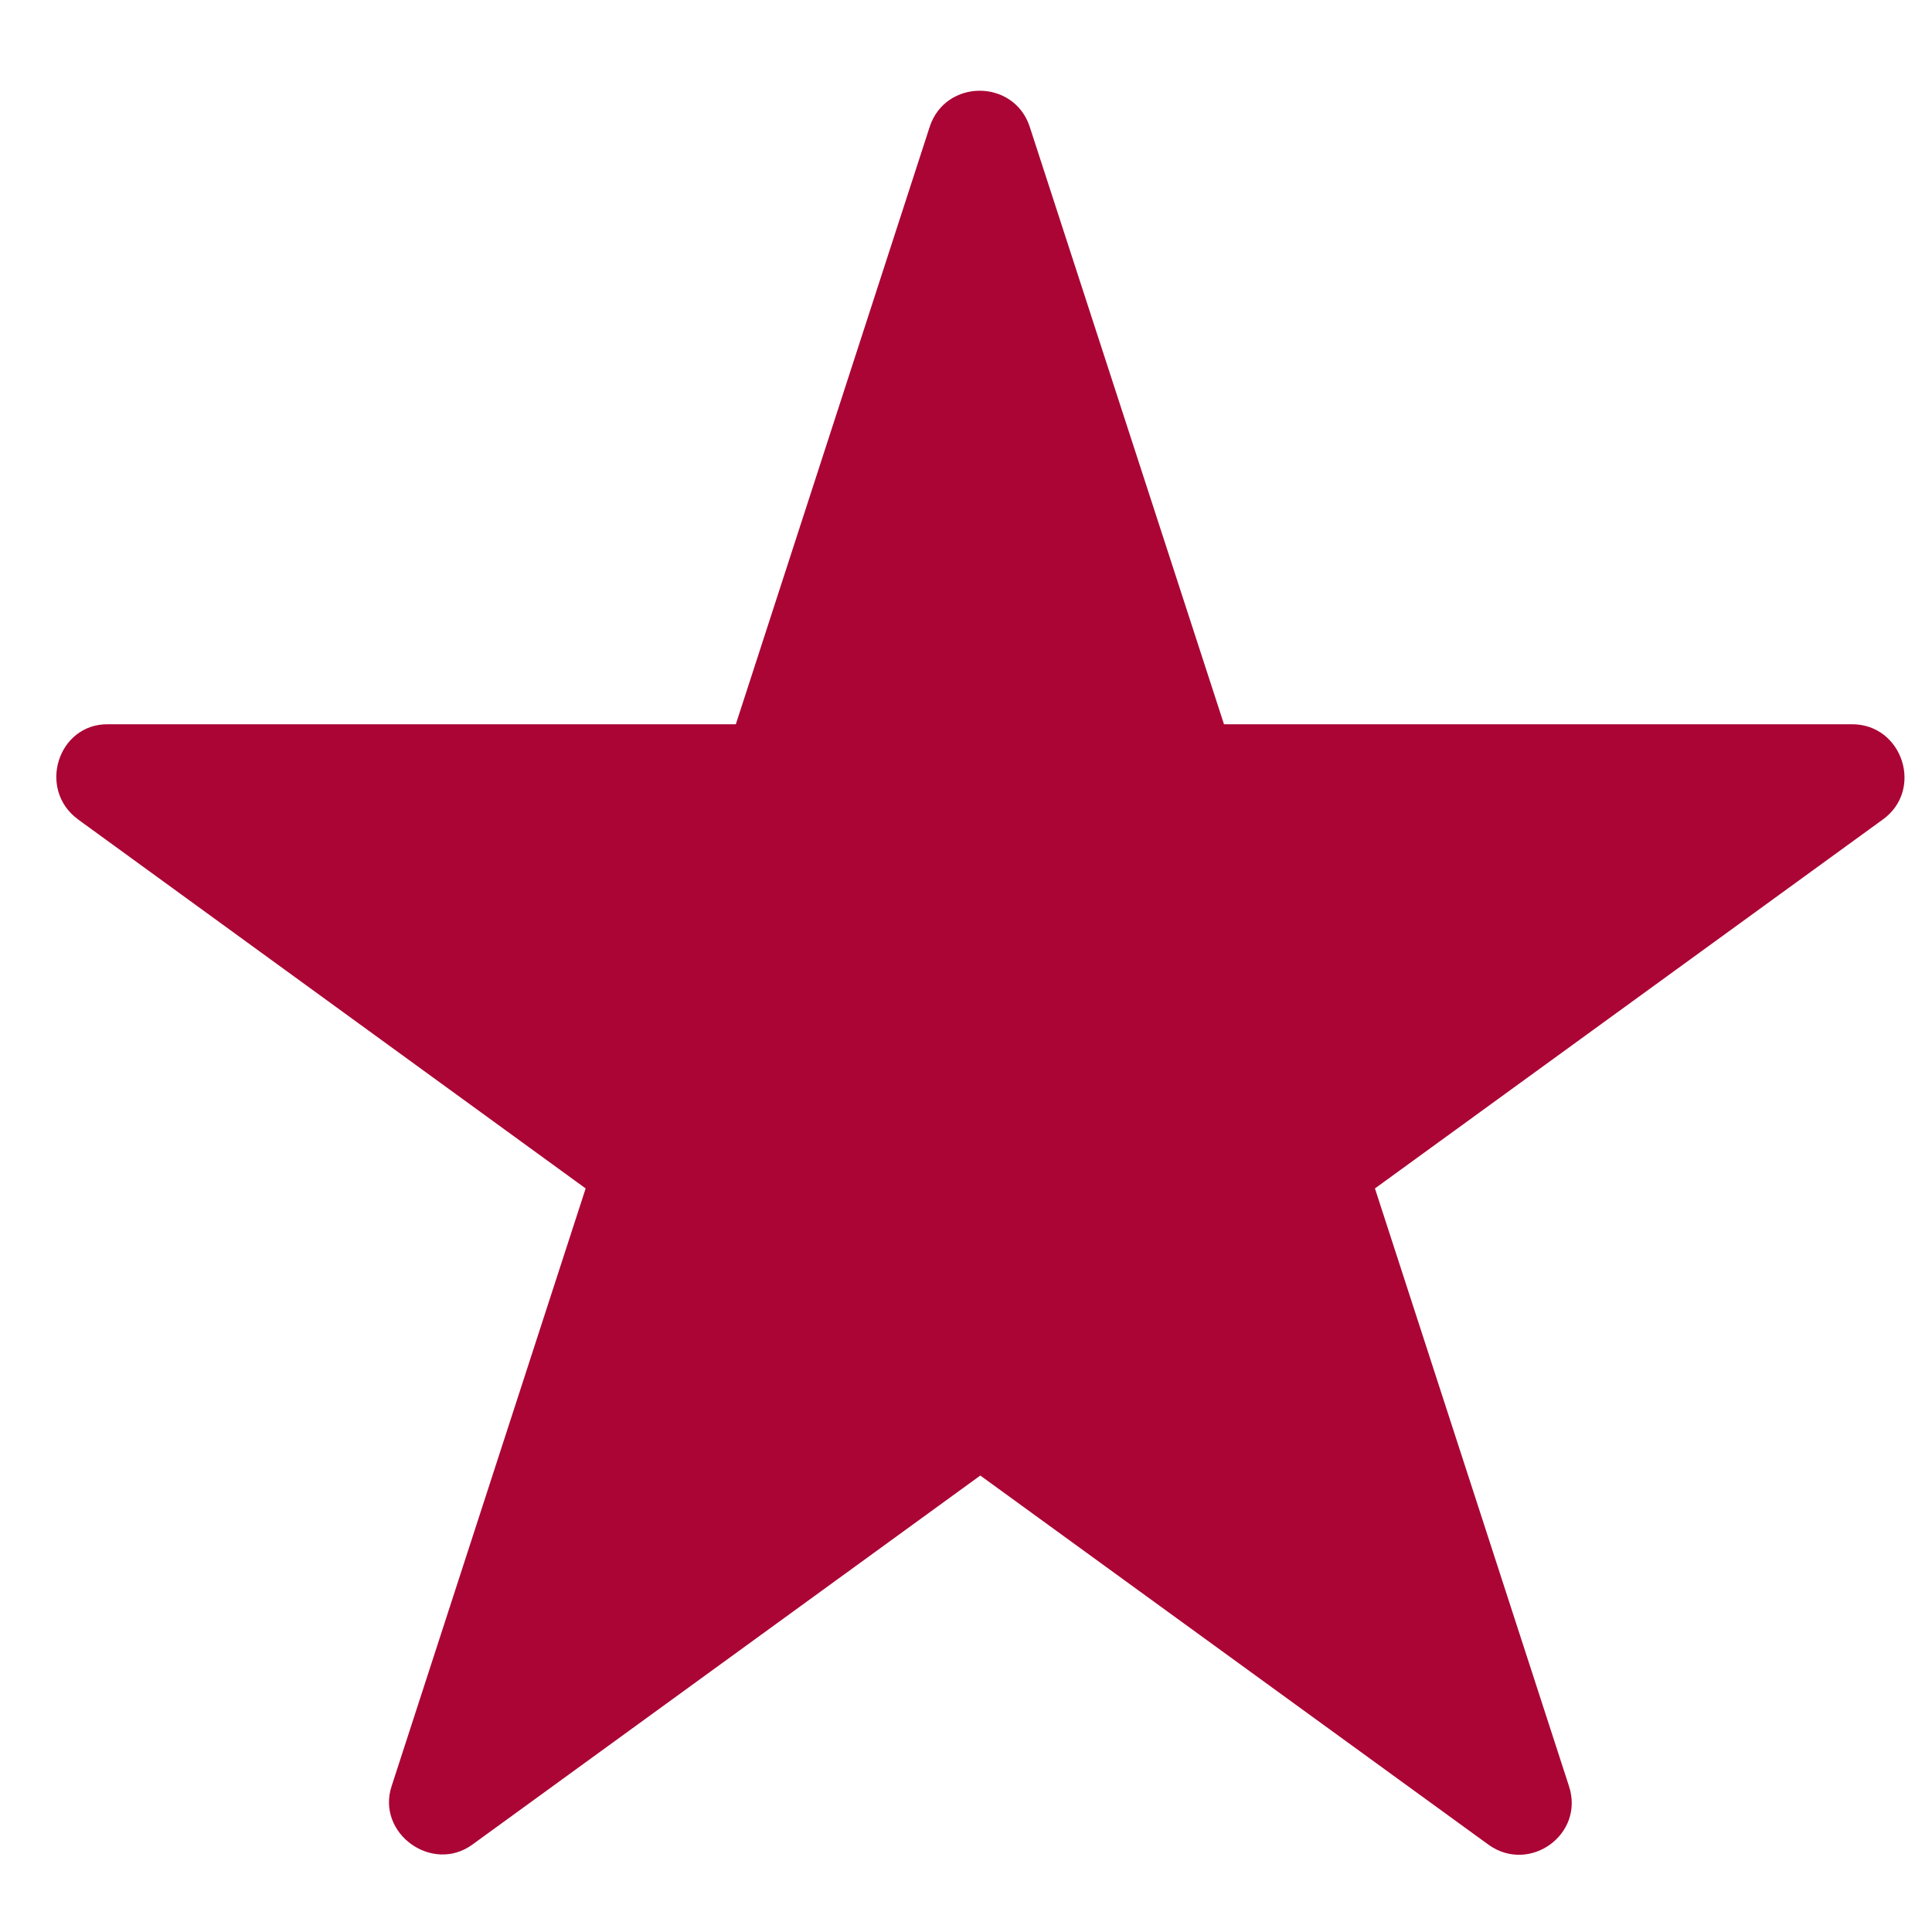 <svg width="15" height="15" viewBox="0 0 15 15" fill="none" xmlns="http://www.w3.org/2000/svg">
<path fill-rule="evenodd" clip-rule="evenodd" d="M0.606 6.362L4.547 9.227L3.041 13.866C2.919 14.234 3.356 14.549 3.668 14.321L7.611 11.456L11.555 14.321C11.873 14.552 12.306 14.243 12.181 13.866L10.675 9.227L14.619 6.362C14.937 6.132 14.772 5.623 14.379 5.623H9.503L7.995 0.985C7.873 0.611 7.34 0.611 7.218 0.985L5.713 5.623H0.837C0.45 5.62 0.288 6.128 0.606 6.362Z" fill="#AB0535"/>
</svg>
